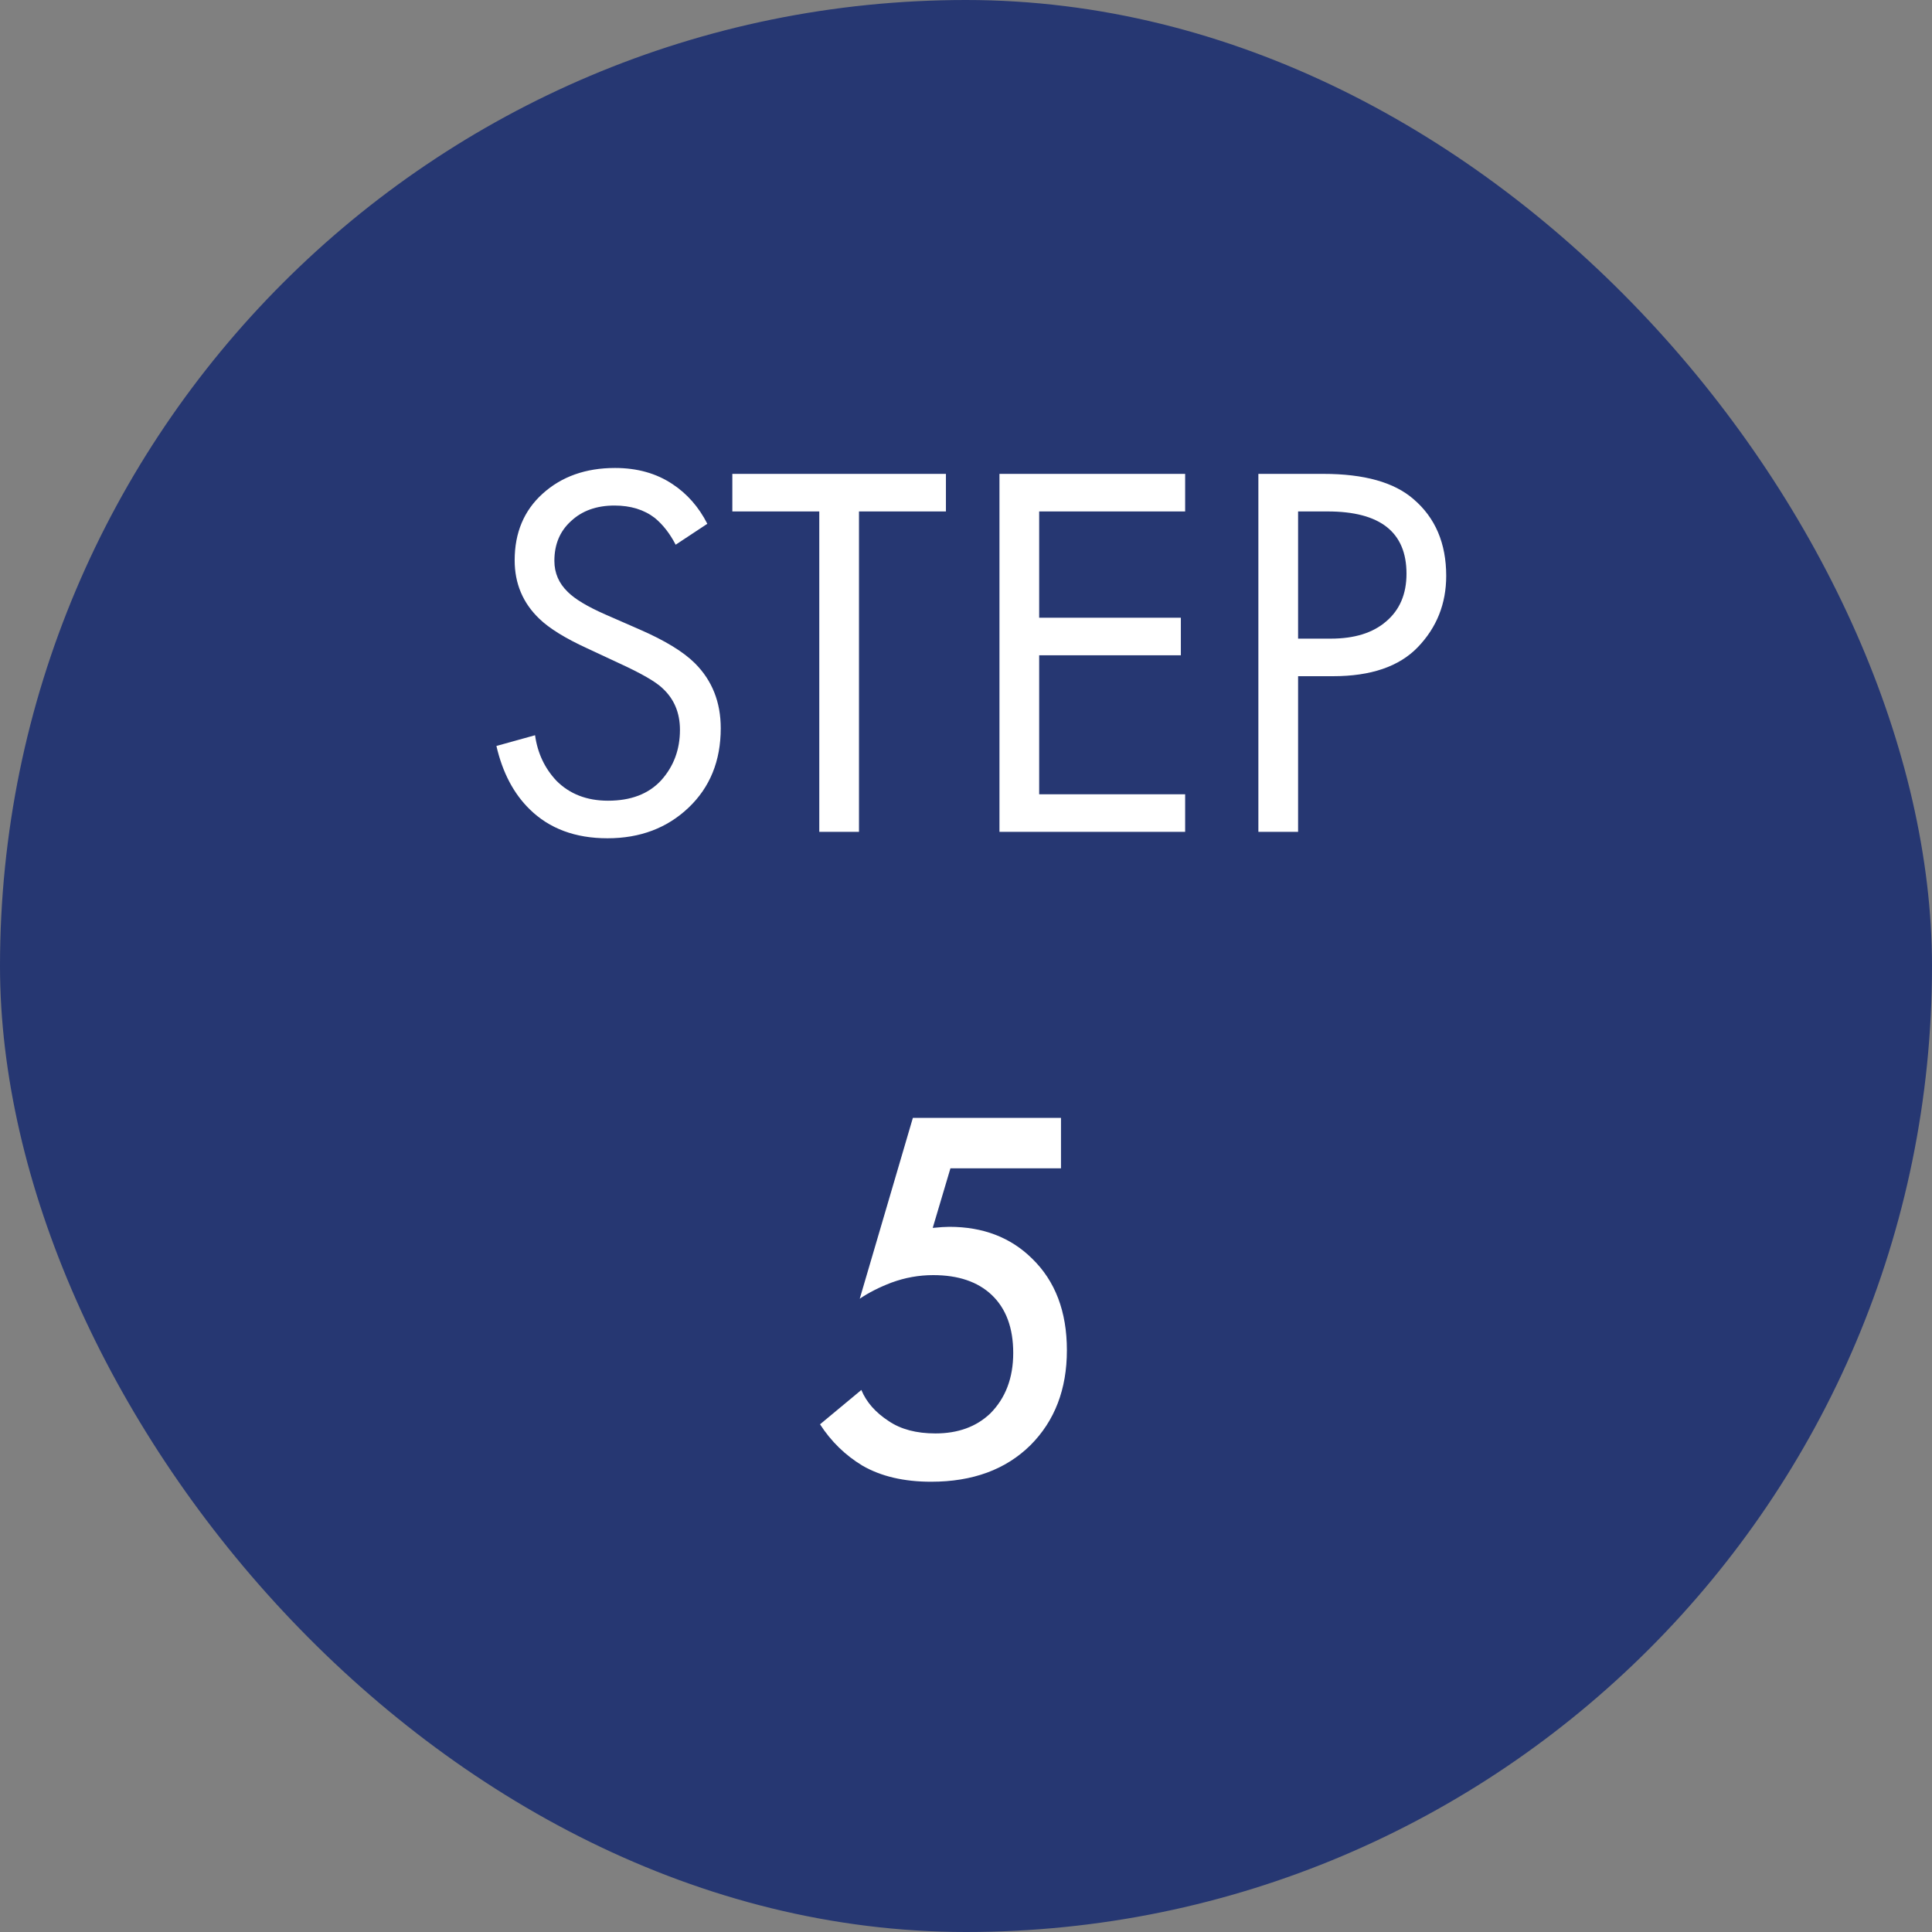<svg width="72" height="72" viewBox="0 0 72 72" fill="none" xmlns="http://www.w3.org/2000/svg">
<rect x="0" y="0" width="72" height="72" fill="#808080" stroke="none"/>
<rect width="72" height="72" rx="36" fill="#263772"/>
<path d="M26.36 19.52L25.18 20.3C24.967 19.887 24.707 19.553 24.4 19.3C24 18.993 23.5 18.84 22.9 18.84C22.233 18.84 21.693 19.033 21.28 19.42C20.867 19.793 20.66 20.287 20.66 20.9C20.66 21.353 20.827 21.74 21.16 22.06C21.427 22.327 21.893 22.607 22.56 22.9L23.84 23.46C24.787 23.873 25.473 24.293 25.9 24.72C26.54 25.36 26.86 26.167 26.86 27.14C26.86 28.353 26.46 29.34 25.66 30.1C24.86 30.86 23.853 31.24 22.64 31.24C21.44 31.24 20.473 30.88 19.74 30.16C19.14 29.573 18.727 28.787 18.5 27.8L19.94 27.4C20.033 28.067 20.3 28.633 20.74 29.1C21.233 29.593 21.873 29.84 22.66 29.84C23.513 29.84 24.173 29.587 24.64 29.08C25.107 28.56 25.34 27.933 25.34 27.2C25.34 26.56 25.12 26.04 24.68 25.64C24.427 25.4 23.893 25.093 23.08 24.72L21.88 24.16C21.067 23.787 20.473 23.42 20.1 23.06C19.487 22.473 19.18 21.747 19.18 20.88C19.18 19.853 19.527 19.027 20.22 18.4C20.927 17.76 21.827 17.44 22.92 17.44C23.747 17.44 24.46 17.64 25.06 18.04C25.607 18.4 26.04 18.893 26.36 19.52ZM35.252 19.06H32.012V31H30.532V19.06H27.292V17.66H35.252V19.06ZM44.167 17.66V19.06H38.727V23.02H44.007V24.42H38.727V29.6H44.167V31H37.247V17.66H44.167ZM46.896 17.66H49.316C50.836 17.66 51.956 17.973 52.676 18.6C53.489 19.293 53.896 20.247 53.896 21.46C53.896 22.5 53.542 23.387 52.836 24.12C52.142 24.84 51.089 25.2 49.676 25.2H48.376V31H46.896V17.66ZM48.376 19.06V23.8H49.596C50.476 23.8 51.162 23.587 51.656 23.16C52.162 22.733 52.416 22.14 52.416 21.38C52.416 19.833 51.436 19.06 49.476 19.06H48.376Z" fill="white"/>
<path d="M39.54 41.66V43.54H35.42L34.76 45.76C35.027 45.733 35.233 45.72 35.38 45.72C36.633 45.72 37.66 46.113 38.46 46.9C39.327 47.74 39.76 48.88 39.76 50.32C39.76 51.773 39.307 52.953 38.4 53.86C37.48 54.767 36.247 55.22 34.7 55.22C33.687 55.22 32.833 55.02 32.14 54.62C31.5 54.233 30.973 53.72 30.56 53.08L32.1 51.8C32.287 52.253 32.627 52.64 33.12 52.96C33.573 53.267 34.153 53.42 34.86 53.42C35.7 53.42 36.38 53.173 36.9 52.68C37.473 52.107 37.76 51.353 37.76 50.42C37.76 49.487 37.493 48.767 36.96 48.26C36.44 47.767 35.713 47.52 34.78 47.52C34.247 47.52 33.727 47.613 33.22 47.8C32.767 47.973 32.373 48.173 32.04 48.4L34.02 41.66H39.54Z" fill="white"/>
</svg>
